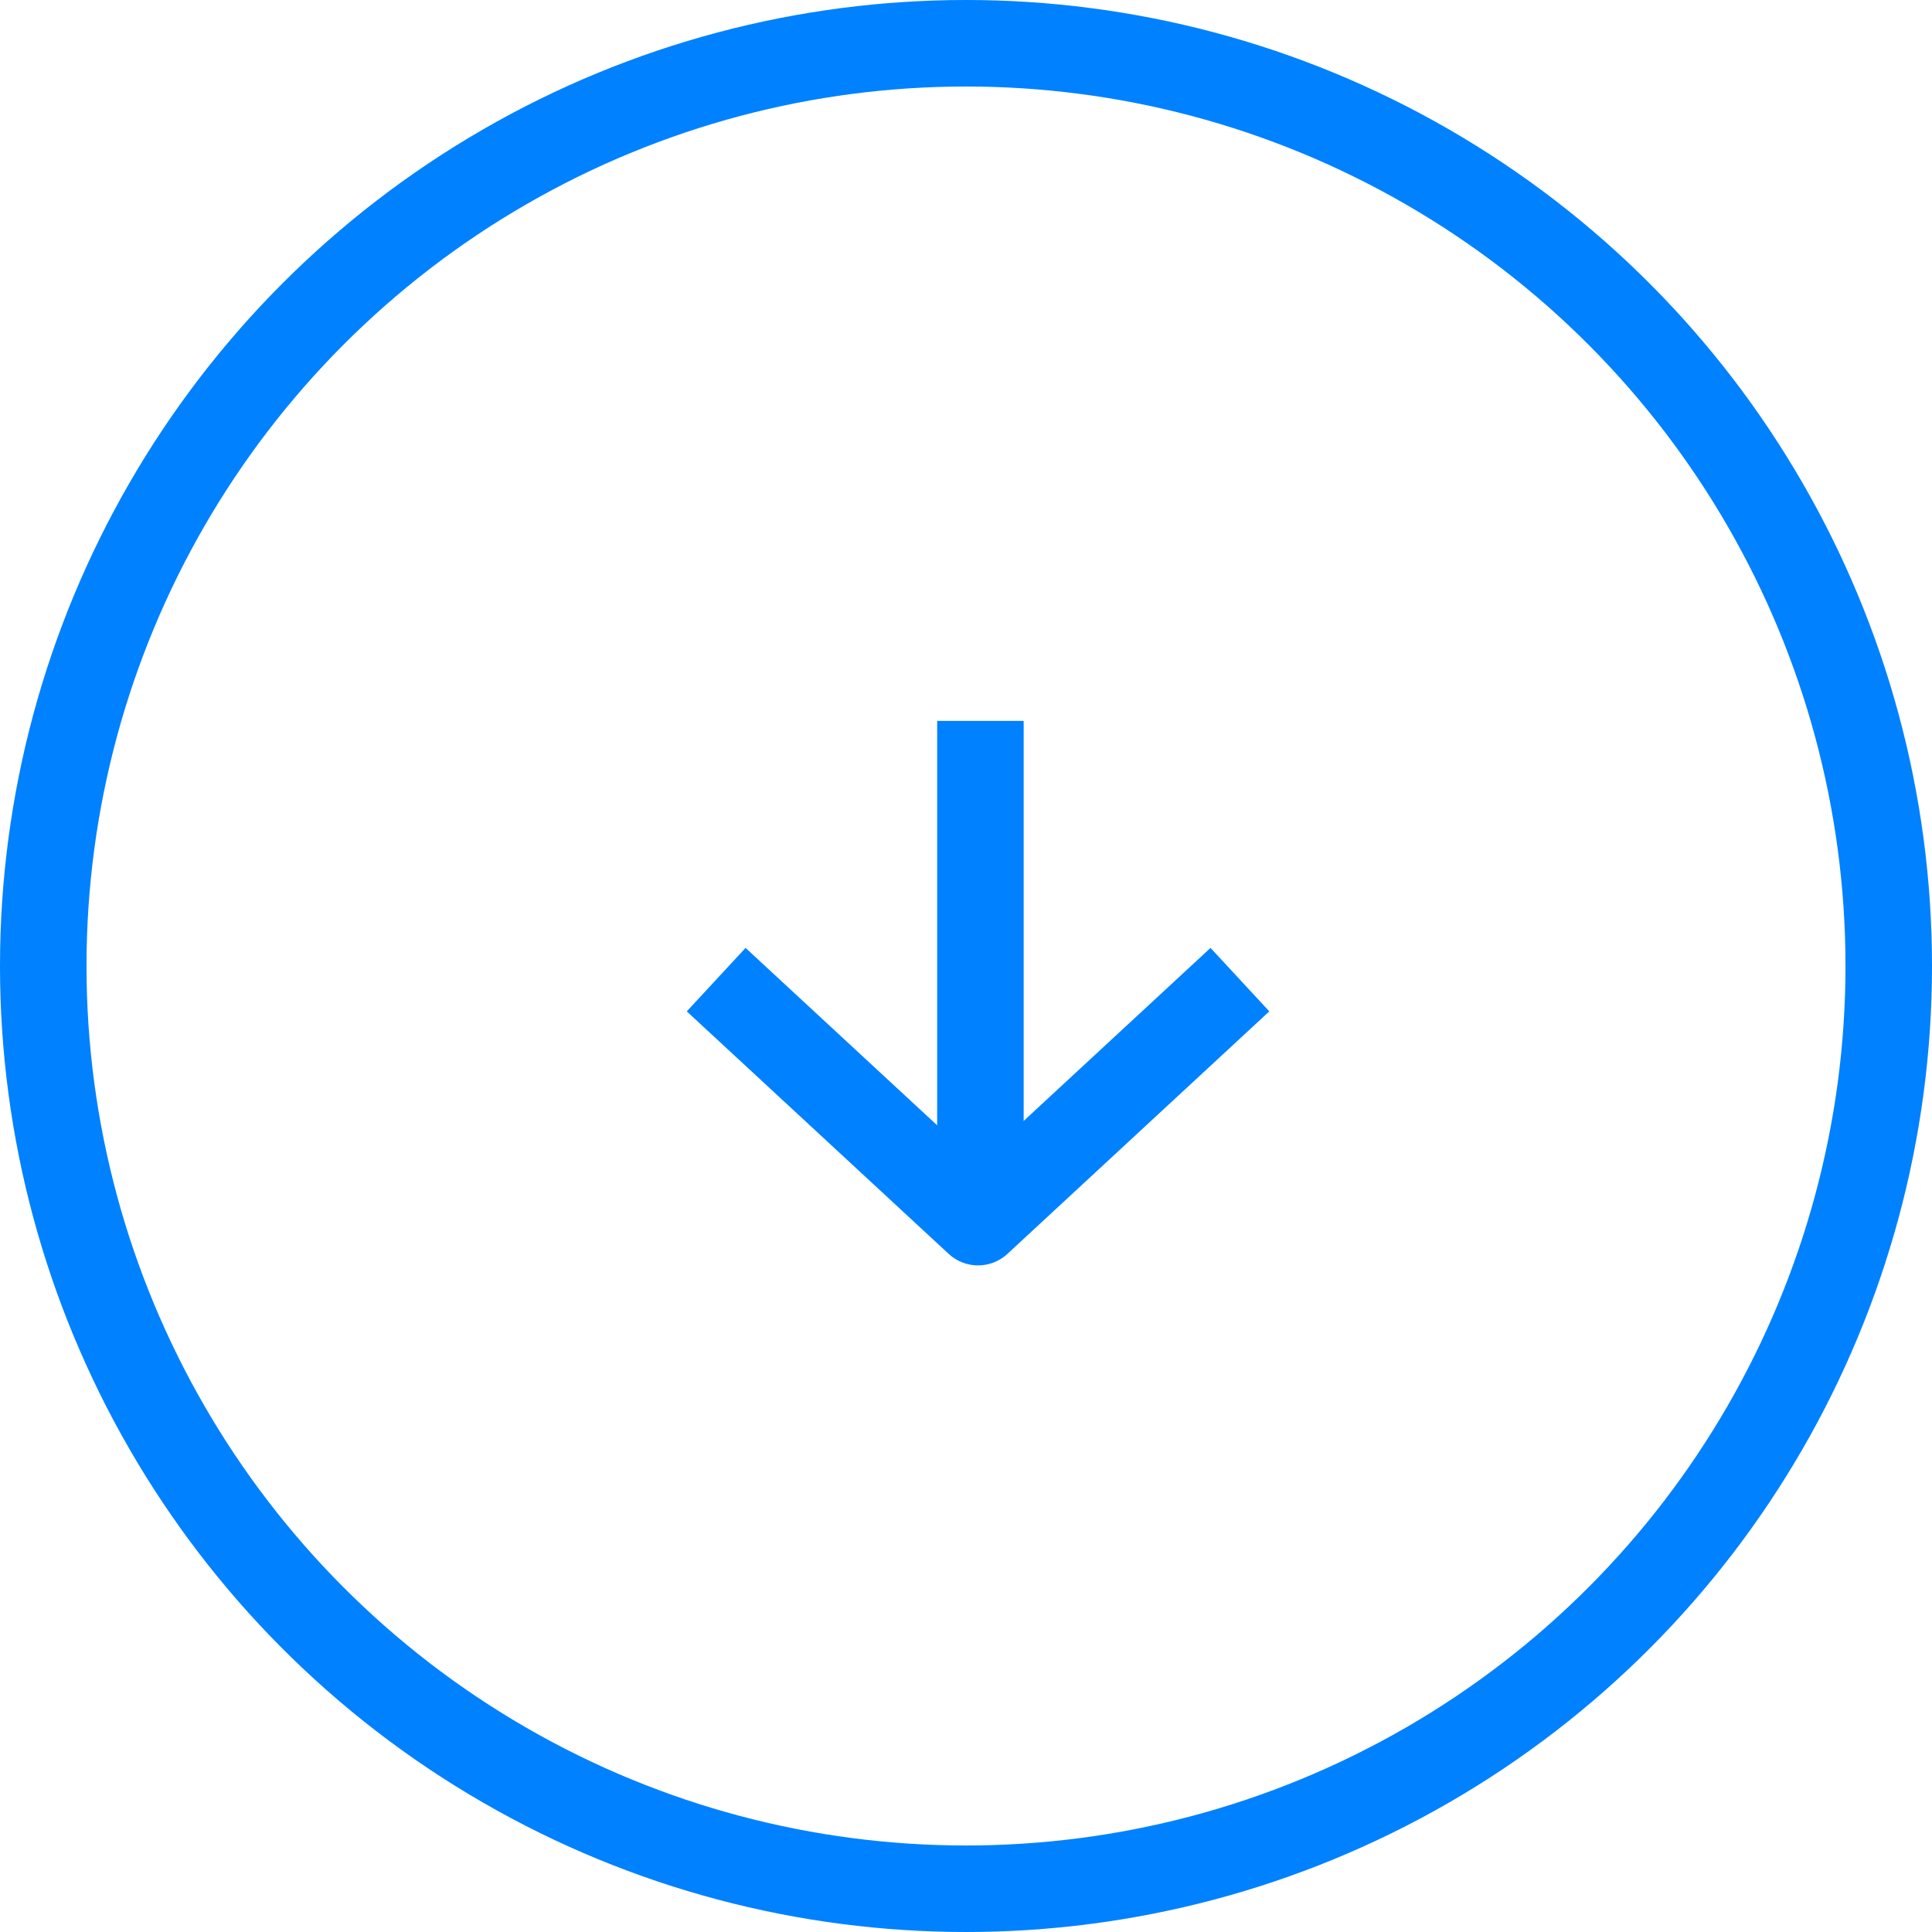 <svg fill="none" height="67" viewBox="0 0 67 67" width="67" xmlns="http://www.w3.org/2000/svg"><g stroke="#0081ff" stroke-width="3"><path d="m34 25v17"/><path d="m24.836 33.973 9.082 8.409 9.081-8.409" stroke-linejoin="round"/><circle cx="33.5" cy="33.5" r="32"/></g></svg>